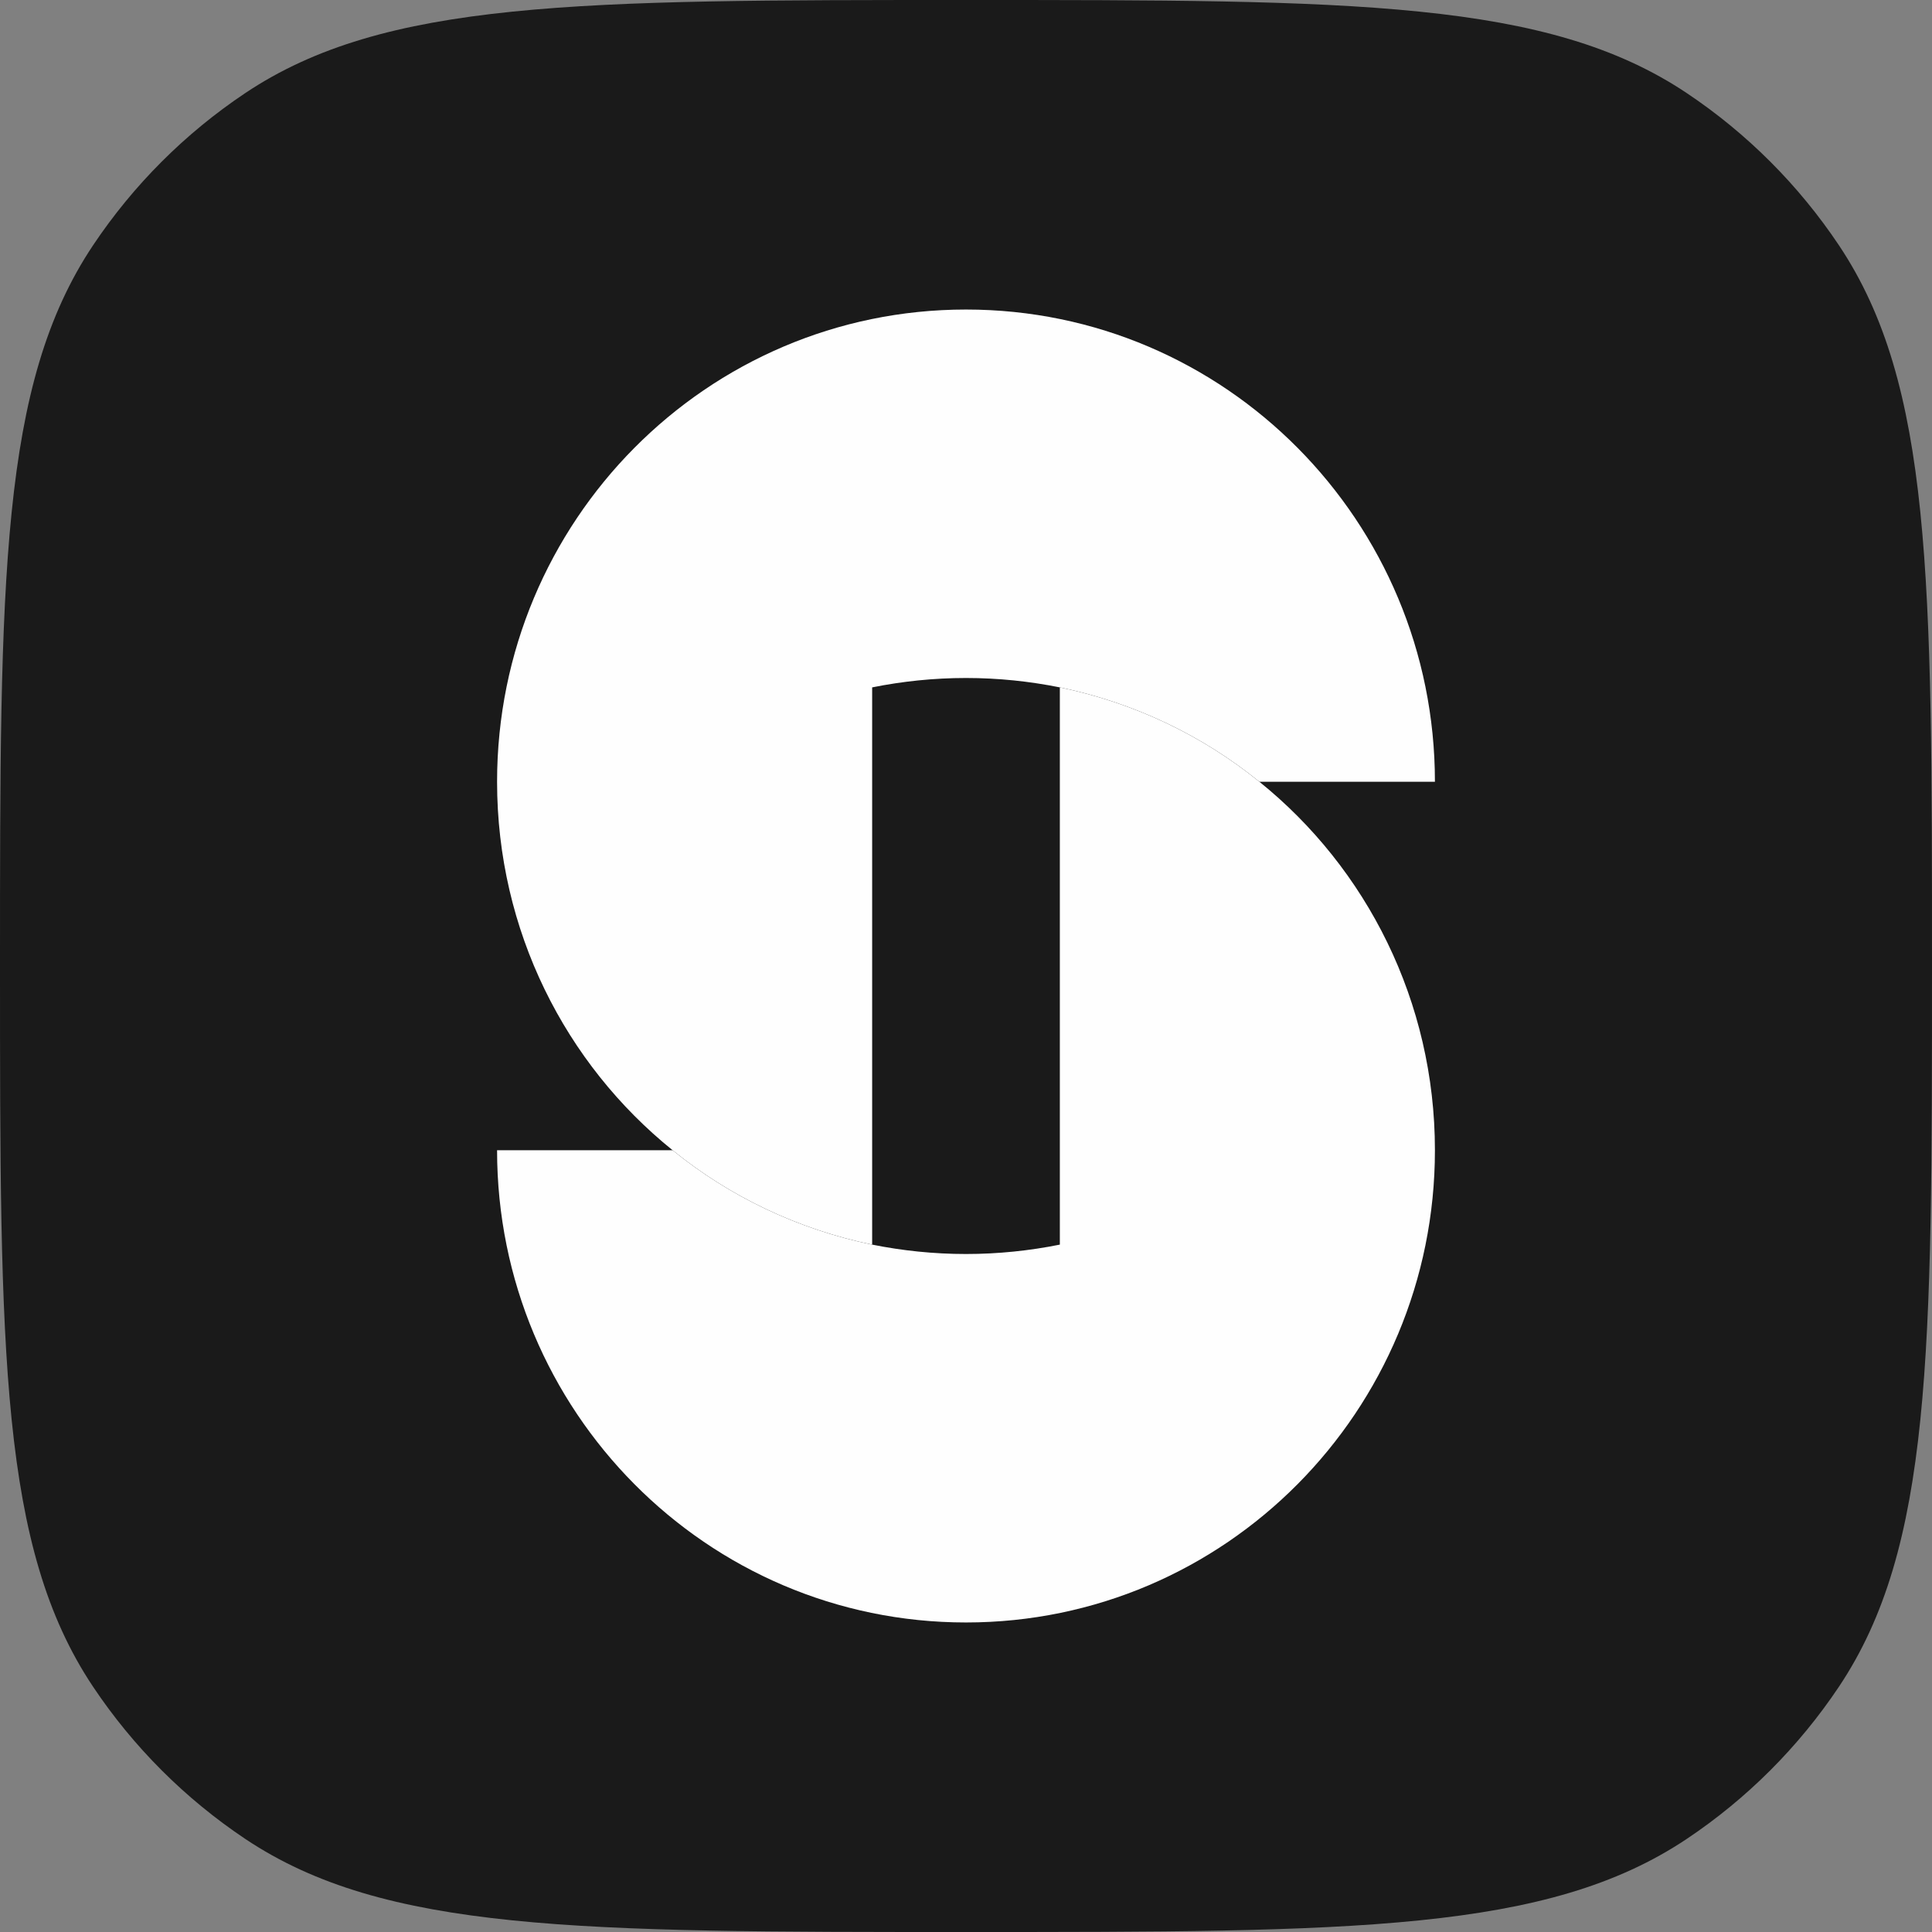 <svg width="14" height="14" viewBox="0 0 14 14" fill="none" xmlns="http://www.w3.org/2000/svg">
<rect x="0" y="0" width="14" height="14" fill="#808080" stroke="none"/>
<g id="Frame 15452">
<path d="M0 7C0 4.191 0 2.787 0.674 1.778C0.966 1.341 1.341 0.966 1.778 0.674C2.787 0 4.191 0 7 0C9.809 0 11.213 0 12.222 0.674C12.659 0.966 13.034 1.341 13.326 1.778C14 2.787 14 4.191 14 7C14 9.809 14 11.213 13.326 12.222C13.034 12.659 12.659 13.034 12.222 13.326C11.213 14 9.809 14 7 14C4.191 14 2.787 14 1.778 13.326C1.341 13.034 0.966 12.659 0.674 12.222C0 11.213 0 9.809 0 7Z" fill="#1A1A1A"/>
<path id="Vector" fill-rule="evenodd" clip-rule="evenodd" d="M7.68 5.665V4.981C8.218 5.092 8.714 5.33 9.126 5.665C9.903 6.291 10.398 7.257 10.398 8.335C10.398 10.223 8.879 11.757 7 11.757C5.121 11.757 3.602 10.223 3.602 8.335H4.874C5.286 8.67 5.782 8.908 6.32 9.019C6.539 9.063 6.767 9.087 7 9.087C7.233 9.087 7.461 9.063 7.68 9.019V5.665Z" fill="#FEFEFE"/>
<path id="Vector_2" fill-rule="evenodd" clip-rule="evenodd" d="M6.32 8.335V9.019C5.782 8.908 5.286 8.67 4.874 8.335C4.097 7.709 3.602 6.743 3.602 5.665C3.602 3.777 5.121 2.243 7 2.243C8.879 2.243 10.398 3.777 10.398 5.665H9.126C8.714 5.33 8.218 5.092 7.68 4.981C7.461 4.937 7.233 4.913 7 4.913C6.767 4.913 6.539 4.937 6.32 4.981V8.335Z" fill="#FEFEFE"/>
</g>
</svg>
